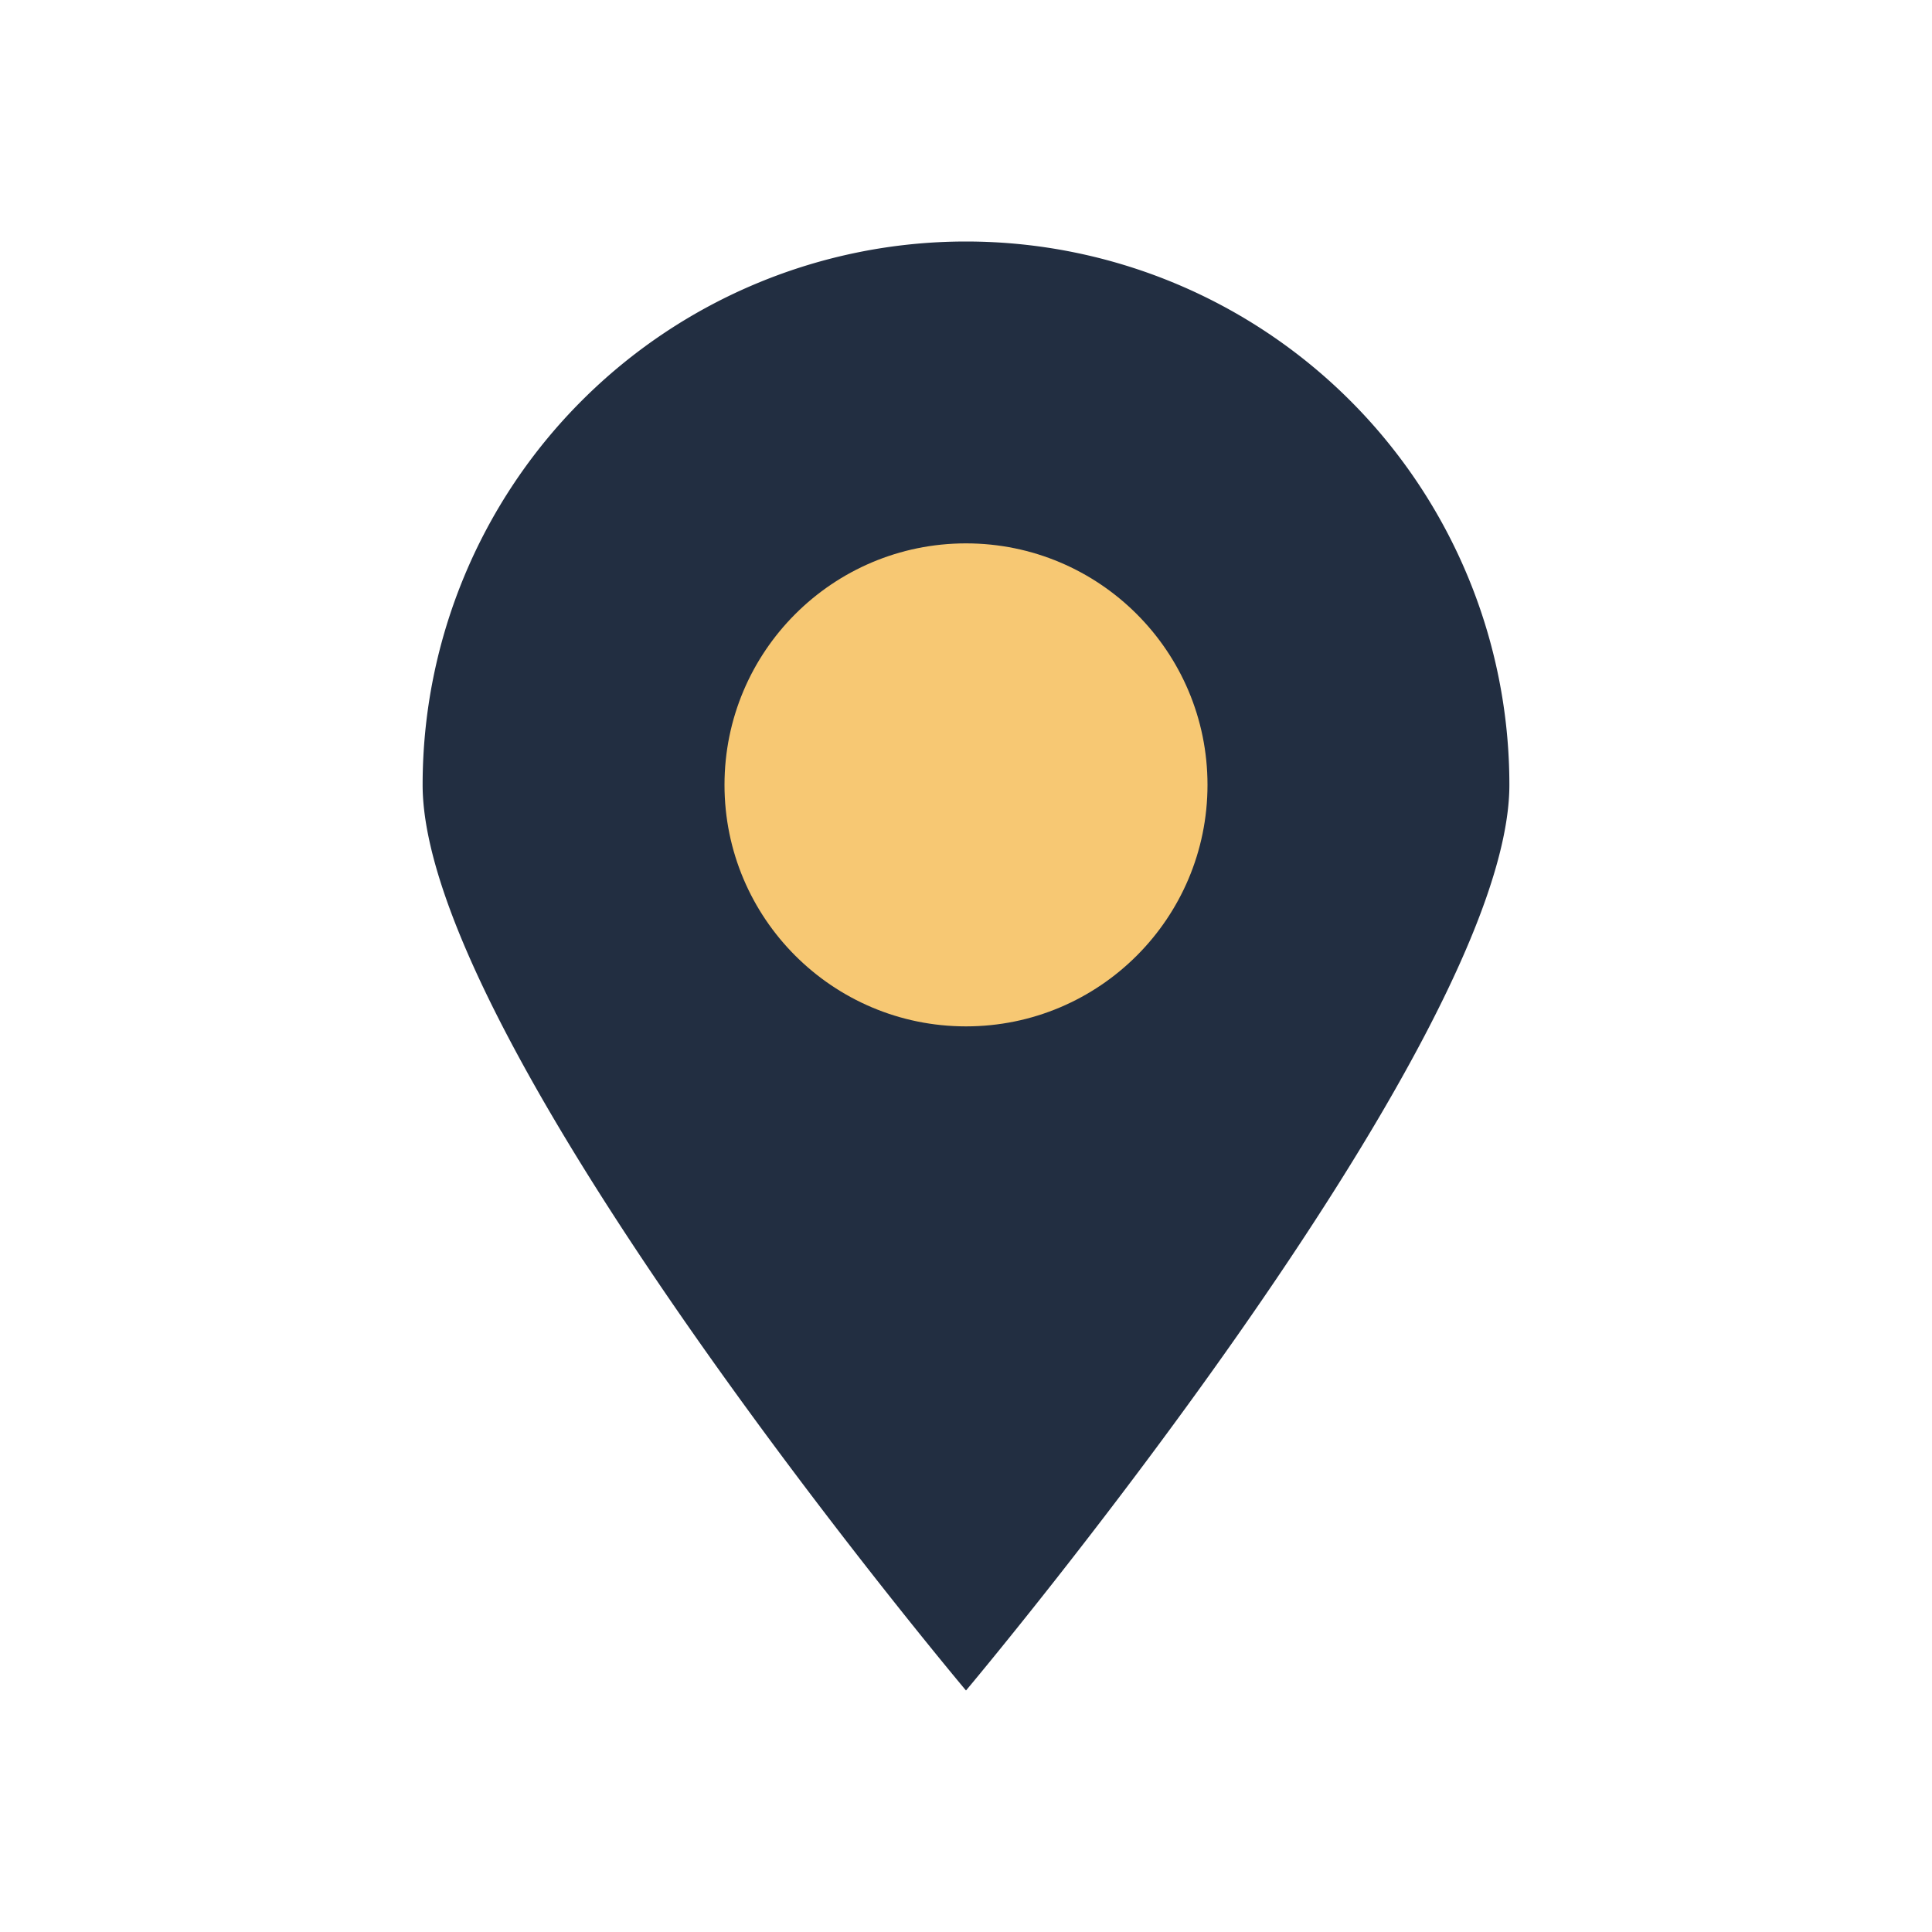 <?xml version="1.0" encoding="UTF-8"?>
<svg xmlns="http://www.w3.org/2000/svg" width="32" height="32" viewBox="0 0 32 32"><path d="M16 28s-9-10.7-9-15a9 9 0 1 1 18 0c0 4.3-9 15-9 15z" fill="#222E41"/><circle cx="16" cy="13" r="4" fill="#F7C873"/></svg>